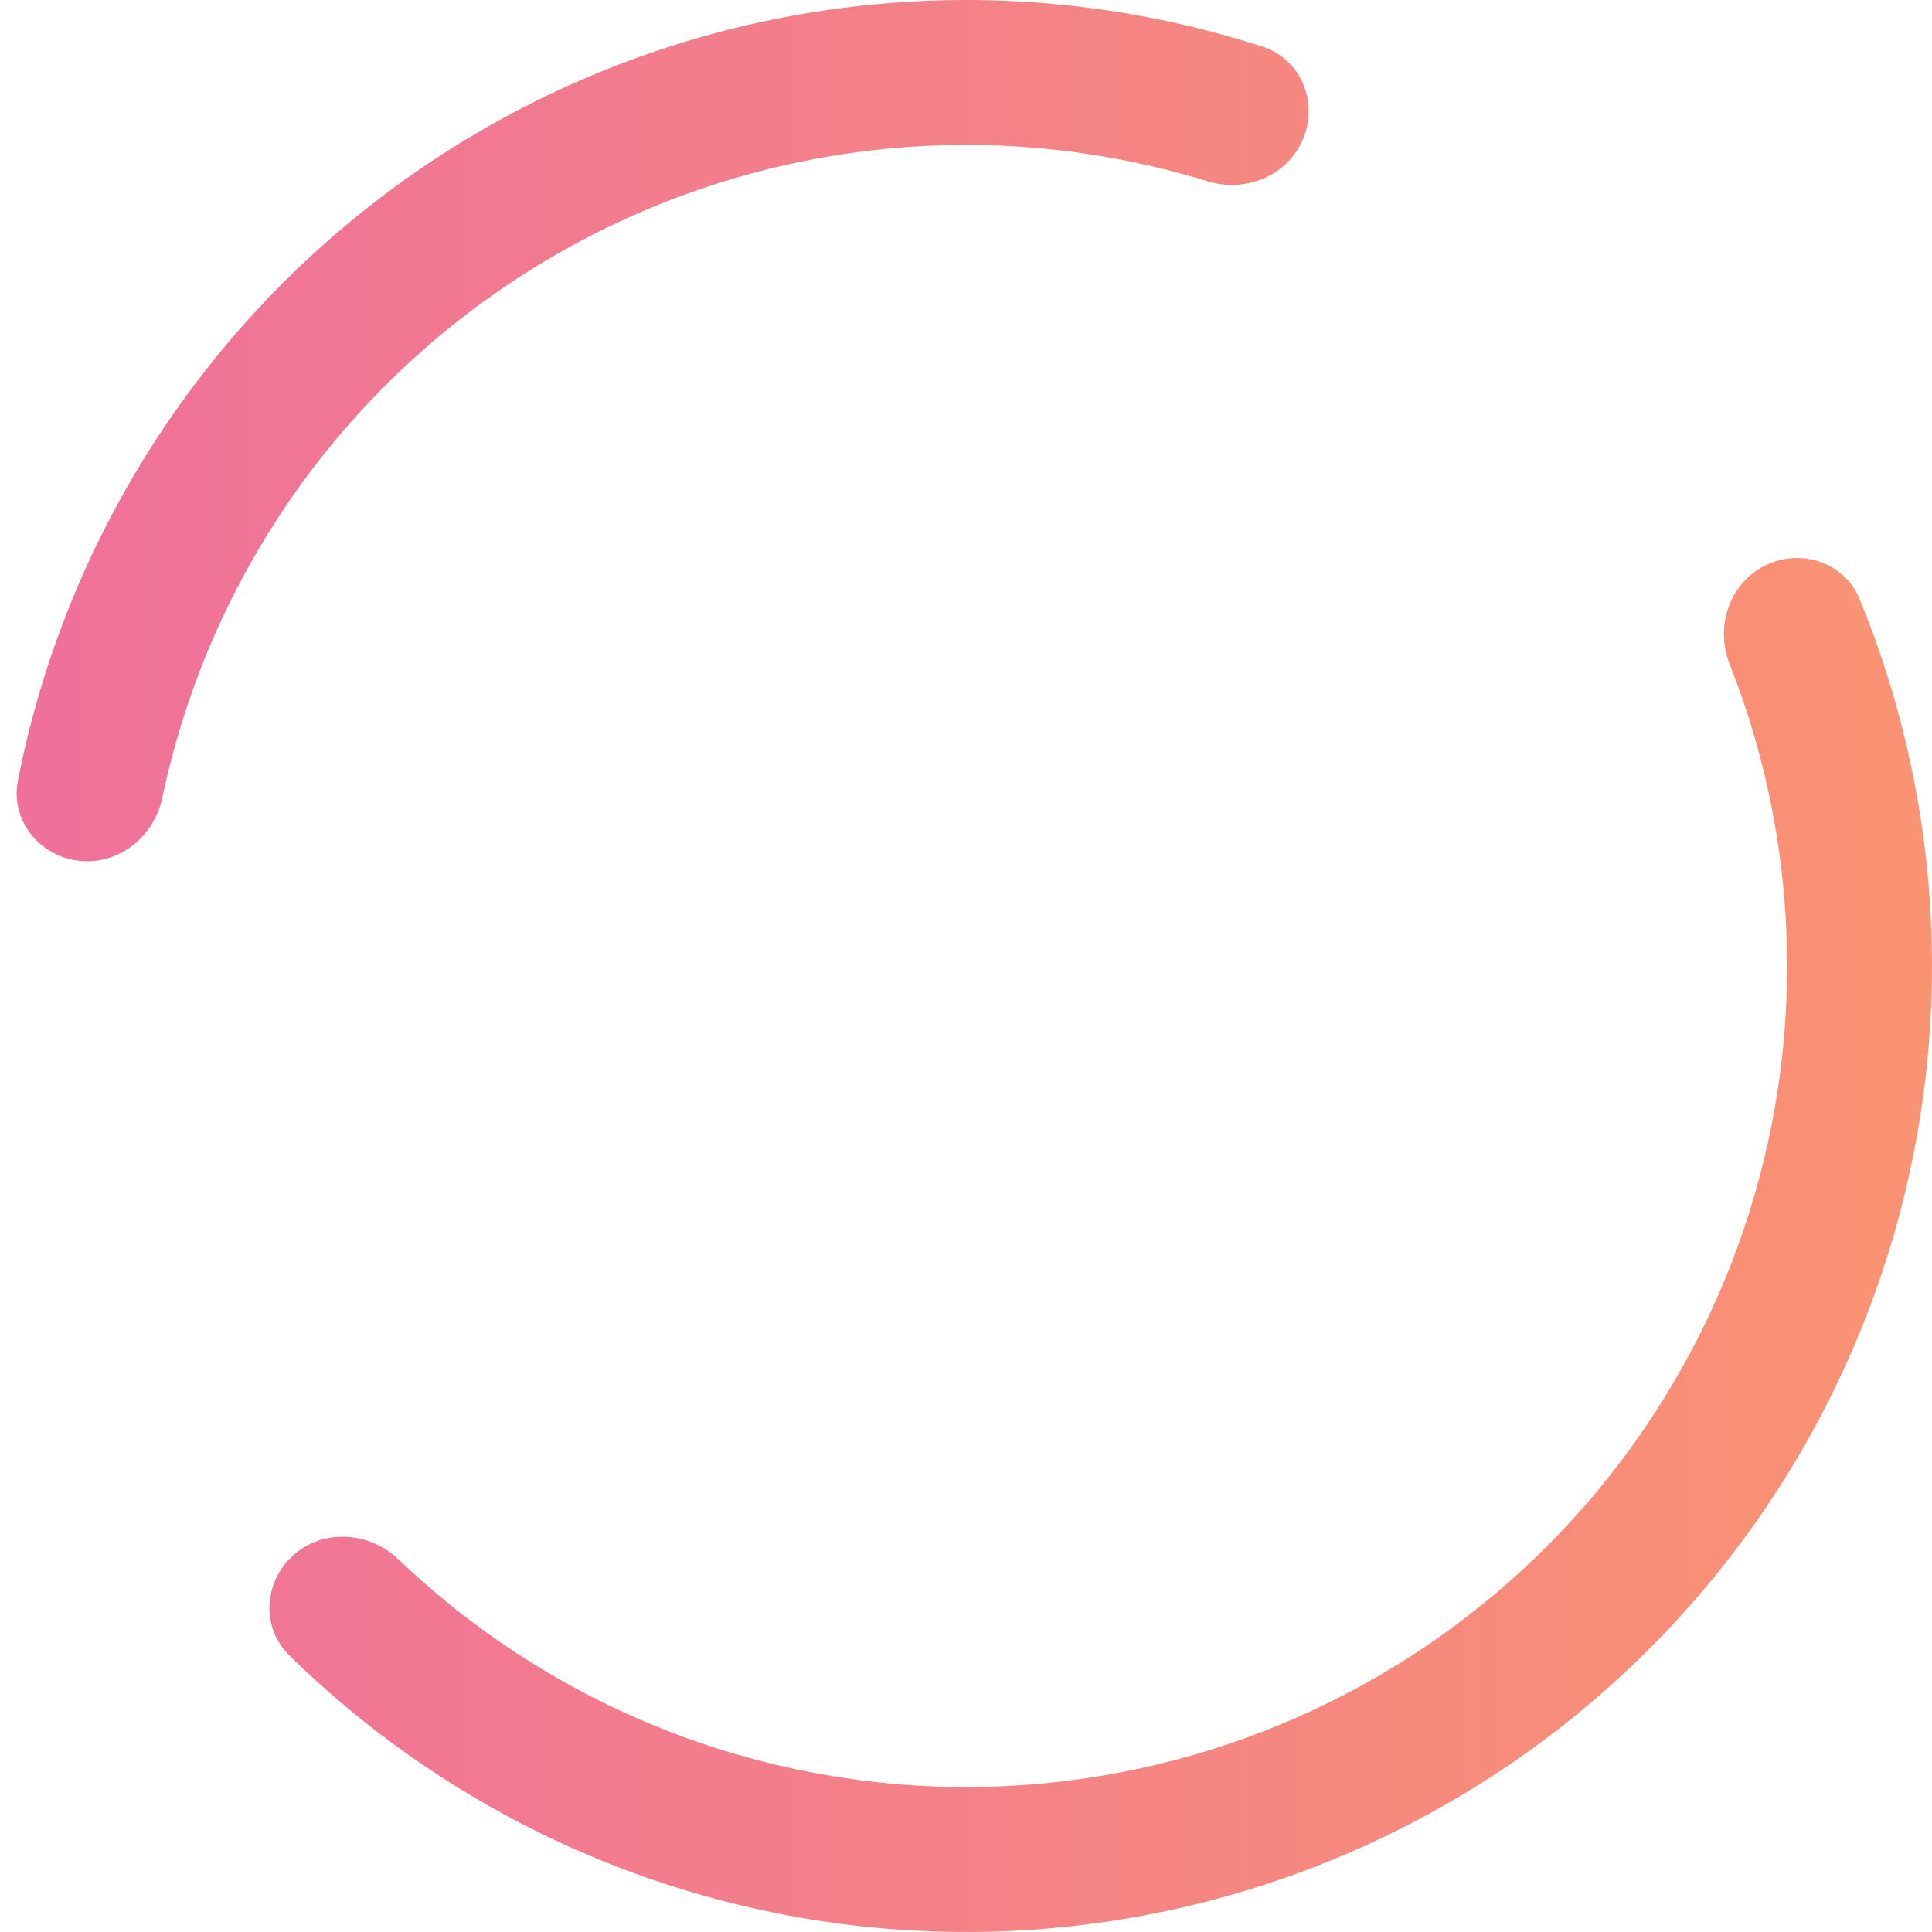 <?xml version="1.0" encoding="UTF-8"?> <svg xmlns="http://www.w3.org/2000/svg" width="29" height="29" viewBox="0 0 29 29" fill="none"> <path d="M26.491 8.491C27.028 8.222 27.686 8.438 27.914 8.994C29.108 11.901 29.328 15.129 28.523 18.188C27.626 21.598 25.517 24.565 22.591 26.533C19.665 28.5 16.122 29.334 12.625 28.878C9.489 28.469 6.582 27.048 4.34 24.845C3.912 24.424 3.96 23.734 4.411 23.338V23.338C4.863 22.942 5.547 22.992 5.981 23.407C7.871 25.214 10.294 26.381 12.906 26.721C15.878 27.109 18.89 26.4 21.377 24.728C23.865 23.055 25.657 20.533 26.42 17.634C27.09 15.088 26.924 12.403 25.963 9.971C25.742 9.412 25.954 8.76 26.491 8.491V8.491Z" fill="url(#paint0_linear_1788_4316)"></path> <path d="M1.181 12.92C0.584 12.849 0.154 12.307 0.269 11.717C0.627 9.889 1.334 8.144 2.356 6.578C3.576 4.708 5.211 3.144 7.134 2.01C9.057 0.876 11.217 0.201 13.444 0.039C15.308 -0.098 17.178 0.128 18.951 0.7C19.523 0.884 19.789 1.523 19.562 2.079V2.079C19.335 2.636 18.702 2.898 18.128 2.721C16.667 2.271 15.133 2.096 13.602 2.208C11.709 2.346 9.874 2.92 8.239 3.884C6.604 4.848 5.214 6.176 4.177 7.766C3.339 9.051 2.75 10.479 2.436 11.975C2.313 12.563 1.777 12.991 1.181 12.92V12.92Z" fill="url(#paint1_linear_1788_4316)"></path> <defs> <linearGradient id="paint0_linear_1788_4316" x1="4.05125e-08" y1="14.5" x2="29" y2="14.5" gradientUnits="userSpaceOnUse"> <stop stop-color="#EF709B"></stop> <stop offset="1" stop-color="#FA9372"></stop> </linearGradient> <linearGradient id="paint1_linear_1788_4316" x1="4.05125e-08" y1="14.5" x2="29" y2="14.5" gradientUnits="userSpaceOnUse"> <stop stop-color="#EF709B"></stop> <stop offset="1" stop-color="#FA9372"></stop> </linearGradient> </defs> </svg> 